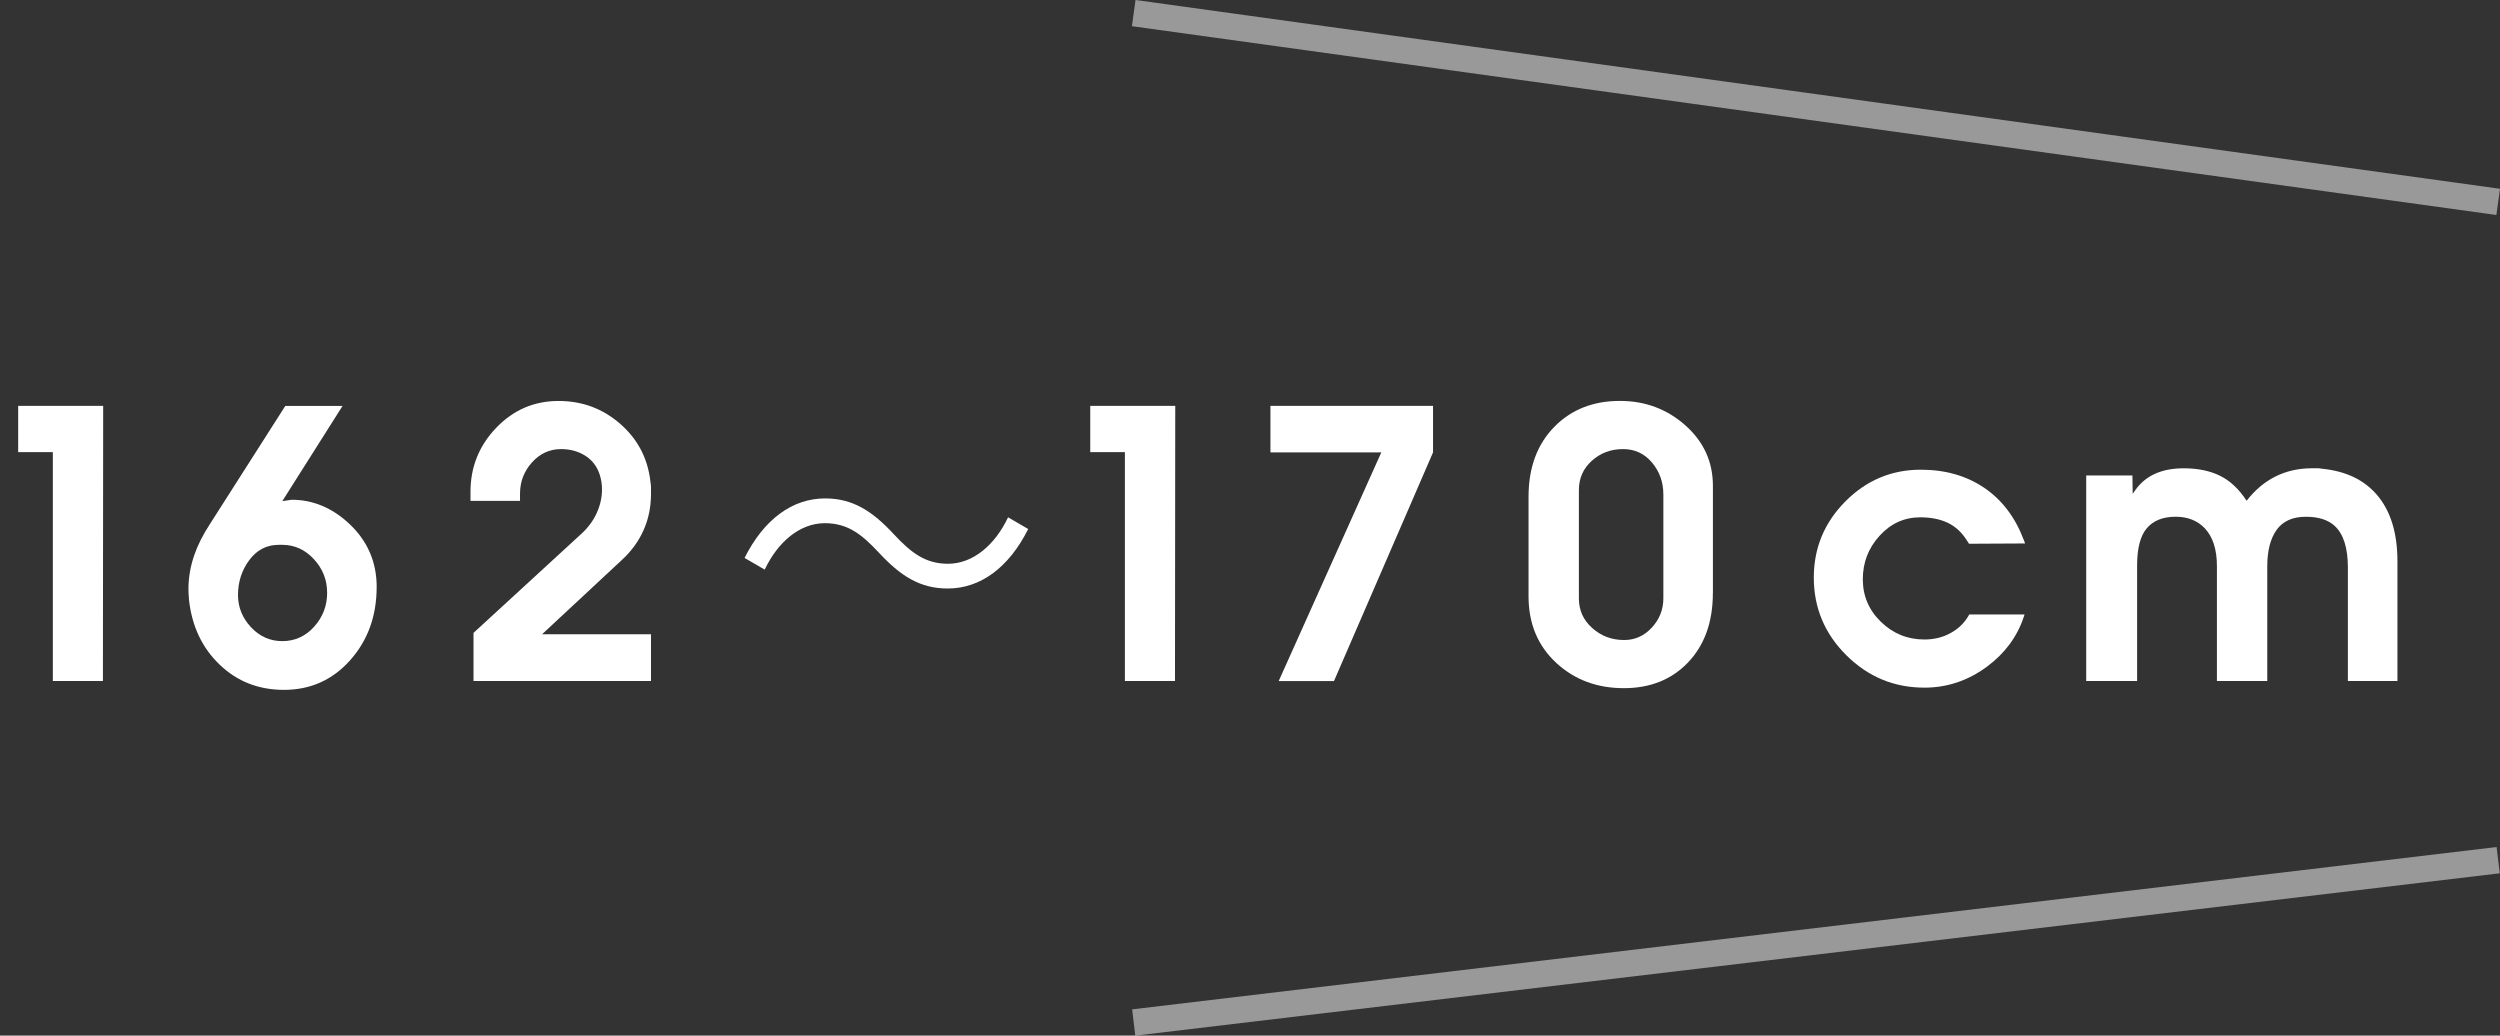 <?xml version="1.0" encoding="UTF-8"?><svg id="_レイヤー_2" xmlns="http://www.w3.org/2000/svg" viewBox="0 0 94.497 39.145"><rect x="0" y="0" width="94.497" height="39.145" fill="#333333" stroke="none"/><defs><style>.cls-1{fill:none;opacity:.5;stroke:#fff;stroke-miterlimit:10;}.cls-2{fill:#fff;stroke-width:0px;}</style></defs><g id="layout"><path class="cls-2" d="m3.9,15.342l-.01,10.4h-1.893v-8.652H.687v-1.748h3.213Z"/><path class="cls-2" d="m14.237,22.186c0,1.096-.333,2.018-.999,2.767-.666.748-1.501,1.123-2.506,1.123-.957,0-1.767-.317-2.428-.952-.663-.634-1.049-1.45-1.16-2.449-.007-.09-.012-.168-.016-.233-.004-.066-.005-.123-.005-.172,0-.443.076-.881.229-1.311.125-.36.315-.738.572-1.134l2.86-4.482h2.164l-2.278,3.599.354-.052c.797,0,1.519.298,2.164.895.7.651,1.05,1.452,1.05,2.402Zm-1.872.218c0-.484-.167-.908-.501-1.269-.334-.36-.732-.541-1.194-.541h-.134c-.455,0-.825.191-1.111.574s-.429.824-.429,1.324c0,.459.164.864.491,1.216.328.351.722.526,1.184.526.476,0,.877-.183,1.204-.546.327-.364.491-.792.491-1.285Z"/><path class="cls-2" d="m24.606,25.742h-6.708v-1.82l4.087-3.754c.25-.229.44-.489.572-.78.132-.291.198-.589.198-.895,0-.193-.031-.385-.093-.571-.104-.306-.287-.539-.549-.702s-.563-.245-.902-.245c-.436,0-.803.169-1.104.505s-.451.729-.451,1.181v.271h-1.872v-.344c0-.936.324-1.742.973-2.418.648-.676,1.433-1.014,2.355-1.014.895,0,1.672.289,2.335.868.662.579,1.042,1.309,1.139,2.189.014.076.021.152.021.229v.219c0,.499-.093.958-.281,1.378-.187.419-.458.792-.811,1.118l-3.026,2.818h4.118v1.768Z"/><path class="cls-2" d="m38.865,19.996c-.737,1.469-1.814,2.249-3.043,2.249-1.053,0-1.791-.48-2.61-1.365-.644-.688-1.17-1.104-2.036-1.104-.948,0-1.779.715-2.271,1.755l-.761-.442c.737-1.469,1.814-2.249,3.043-2.249,1.053,0,1.791.481,2.61,1.365.644.689,1.182,1.105,2.036,1.105.948,0,1.779-.715,2.271-1.756l.761.442Z"/><path class="cls-2" d="m44.423,15.342l-.01,10.4h-1.893v-8.652h-1.31v-1.748h3.213Z"/><path class="cls-2" d="m54.167,17.1l-3.744,8.643h-2.09l3.879-8.643h-4.191v-1.758h6.146v1.758Z"/><path class="cls-2" d="m64.744,22.418c0,1.107-.322,1.991-.965,2.649-.616.63-1.416.945-2.399.945-1.004,0-1.849-.312-2.534-.936-.713-.65-1.069-1.496-1.069-2.535v-3.761c0-1.115.333-2.006.999-2.671.638-.637,1.456-.955,2.454-.955.957,0,1.782.308,2.476.925.693.616,1.04,1.378,1.04,2.285v4.053Zm-1.872-3.74c0-.456-.143-.854-.428-1.193-.285-.34-.65-.51-1.095-.51-.459,0-.852.147-1.179.441-.327.295-.49.663-.49,1.106v4.102c0,.443.168.815.506,1.117.337.301.739.451,1.205.451.411,0,.76-.157,1.049-.473.289-.314.433-.684.433-1.105v-3.937Z"/><path class="cls-2" d="m76.548,20.542l-2.122.011-.073-.114c-.194-.312-.437-.537-.728-.677-.291-.138-.638-.208-1.04-.208-.603,0-1.116.232-1.539.697s-.634,1.013-.634,1.644.229,1.168.686,1.611c.458.444,1.005.666,1.644.666.354,0,.674-.076.962-.229s.511-.357.671-.614l.062-.104h2.09l-.042.125c-.25.734-.711,1.352-1.383,1.851-.714.527-1.501.791-2.361.791-1.144,0-2.127-.407-2.949-1.223-.821-.814-1.232-1.794-1.232-2.938,0-1.116.397-2.075,1.191-2.876s1.746-1.201,2.855-1.201c.922,0,1.719.228,2.392.682.672.454,1.171,1.11,1.498,1.971l.052.135Z"/><path class="cls-2" d="m90.619,25.742h-1.872v-4.292c0-.75-.171-1.278-.512-1.584-.25-.222-.608-.333-1.075-.333-.501,0-.87.165-1.106.495-.236.33-.354.79-.354,1.38v4.334h-1.903v-4.348c0-.624-.152-1.099-.458-1.425-.277-.291-.645-.437-1.103-.437-.479,0-.841.145-1.087.432-.246.288-.369.758-.369,1.409v4.368h-1.924v-7.769h1.747l.01.696.094-.135c.388-.555.999-.832,1.831-.832.541,0,1.002.096,1.383.286.381.19.714.504.998.941.638-.818,1.463-1.228,2.476-1.228h.25c.076.014.128.021.156.021.874.091,1.553.416,2.039.978.52.604.78,1.442.78,2.517v4.524Z"/><line class="cls-1" x1="94.428" y1="7.631" x2="42.853" y2=".495"/><line class="cls-1" x1="94.428" y1="32.513" x2="42.853" y2="38.649"/></g></svg>